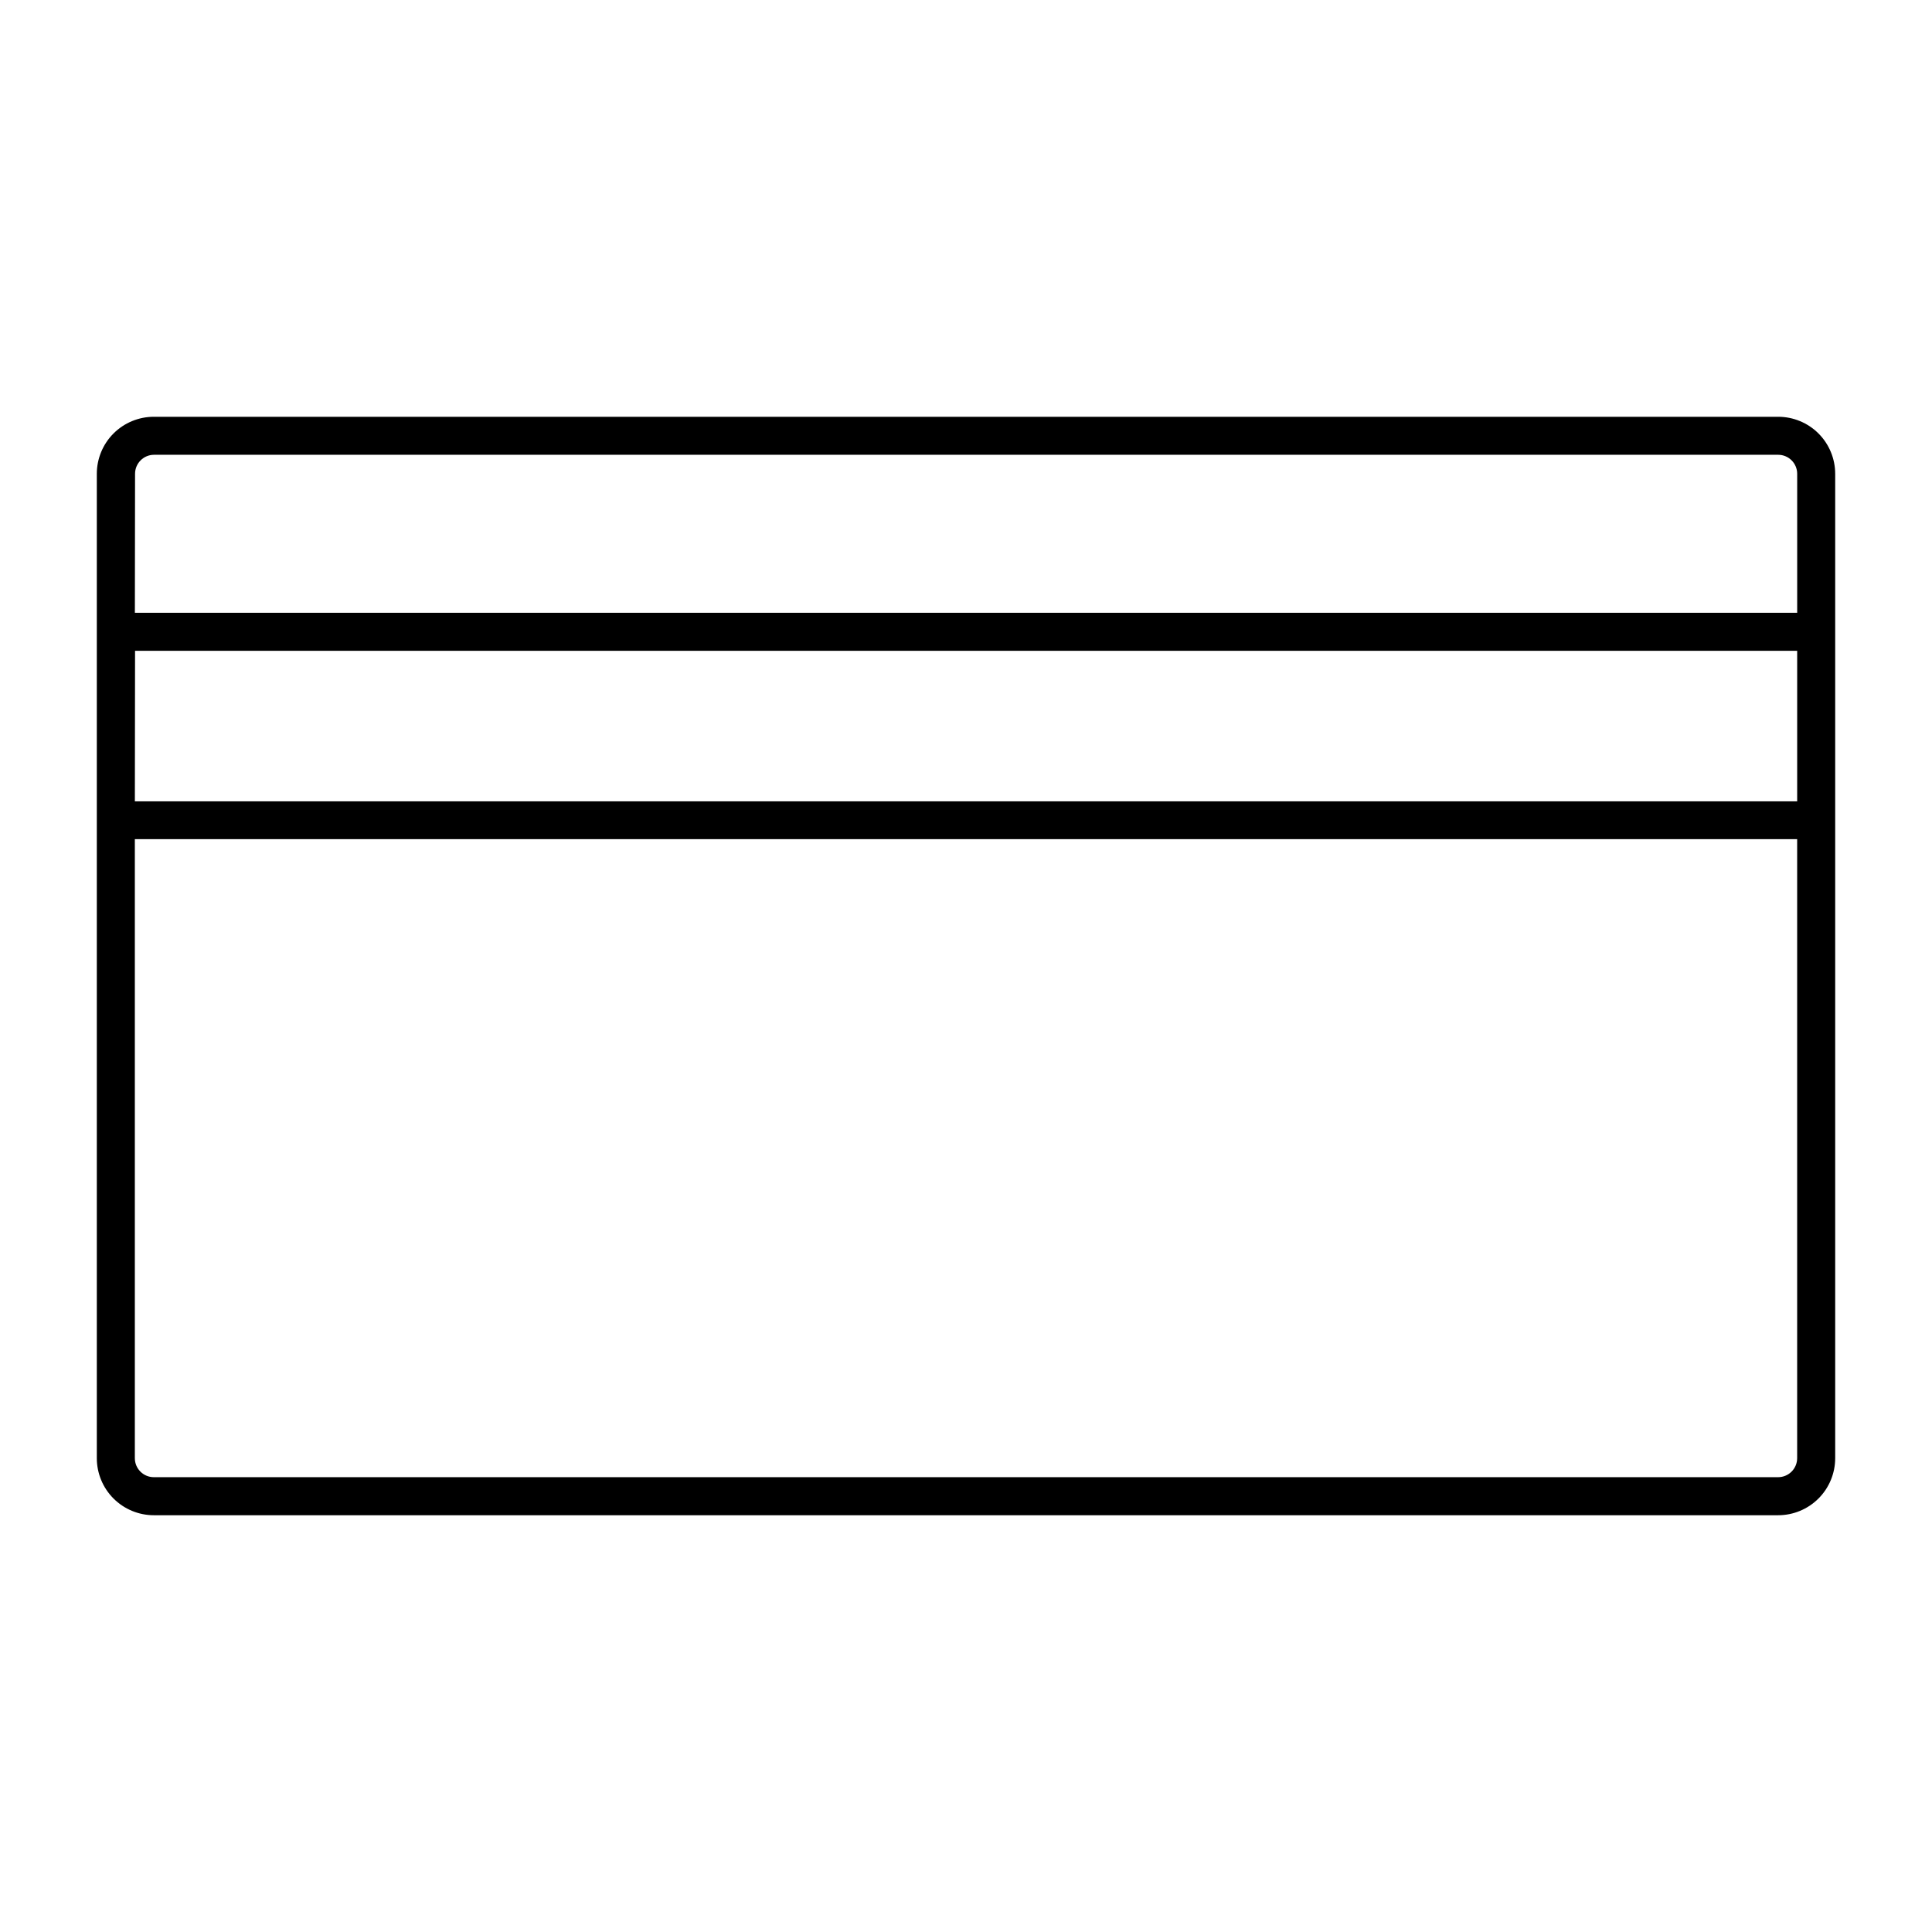 <?xml version="1.0" encoding="UTF-8"?>
<!-- The Best Svg Icon site in the world: iconSvg.co, Visit us! https://iconsvg.co -->
<svg fill="#000000" width="800px" height="800px" version="1.1" viewBox="144 144 512 512" xmlns="http://www.w3.org/2000/svg">
 <path d="m615.23 254.45h-430.46c-4.008 0-7.852 1.59-10.688 4.426-2.832 2.836-4.426 6.68-4.426 10.688v260.87c0 4.008 1.594 7.856 4.426 10.688 2.836 2.836 6.68 4.43 10.688 4.43h430.46c4.008 0 7.852-1.594 10.688-4.43 2.832-2.832 4.426-6.68 4.426-10.688v-260.87c0-4.008-1.594-7.852-4.426-10.688-2.836-2.836-6.68-4.426-10.688-4.426zm-435.44 15.113c0-2.781 2.254-5.039 5.035-5.039h430.41c1.336 0 2.617 0.531 3.562 1.477 0.945 0.945 1.477 2.227 1.477 3.562v36.828h-440.53zm0 46.906h440.48v39.902l-440.53-0.004zm435.44 219h-430.46c-2.781 0-5.035-2.254-5.035-5.039v-164.04h440.53v164.04c0 1.336-0.531 2.617-1.477 3.562-0.945 0.945-2.227 1.477-3.562 1.477z"/>
</svg>